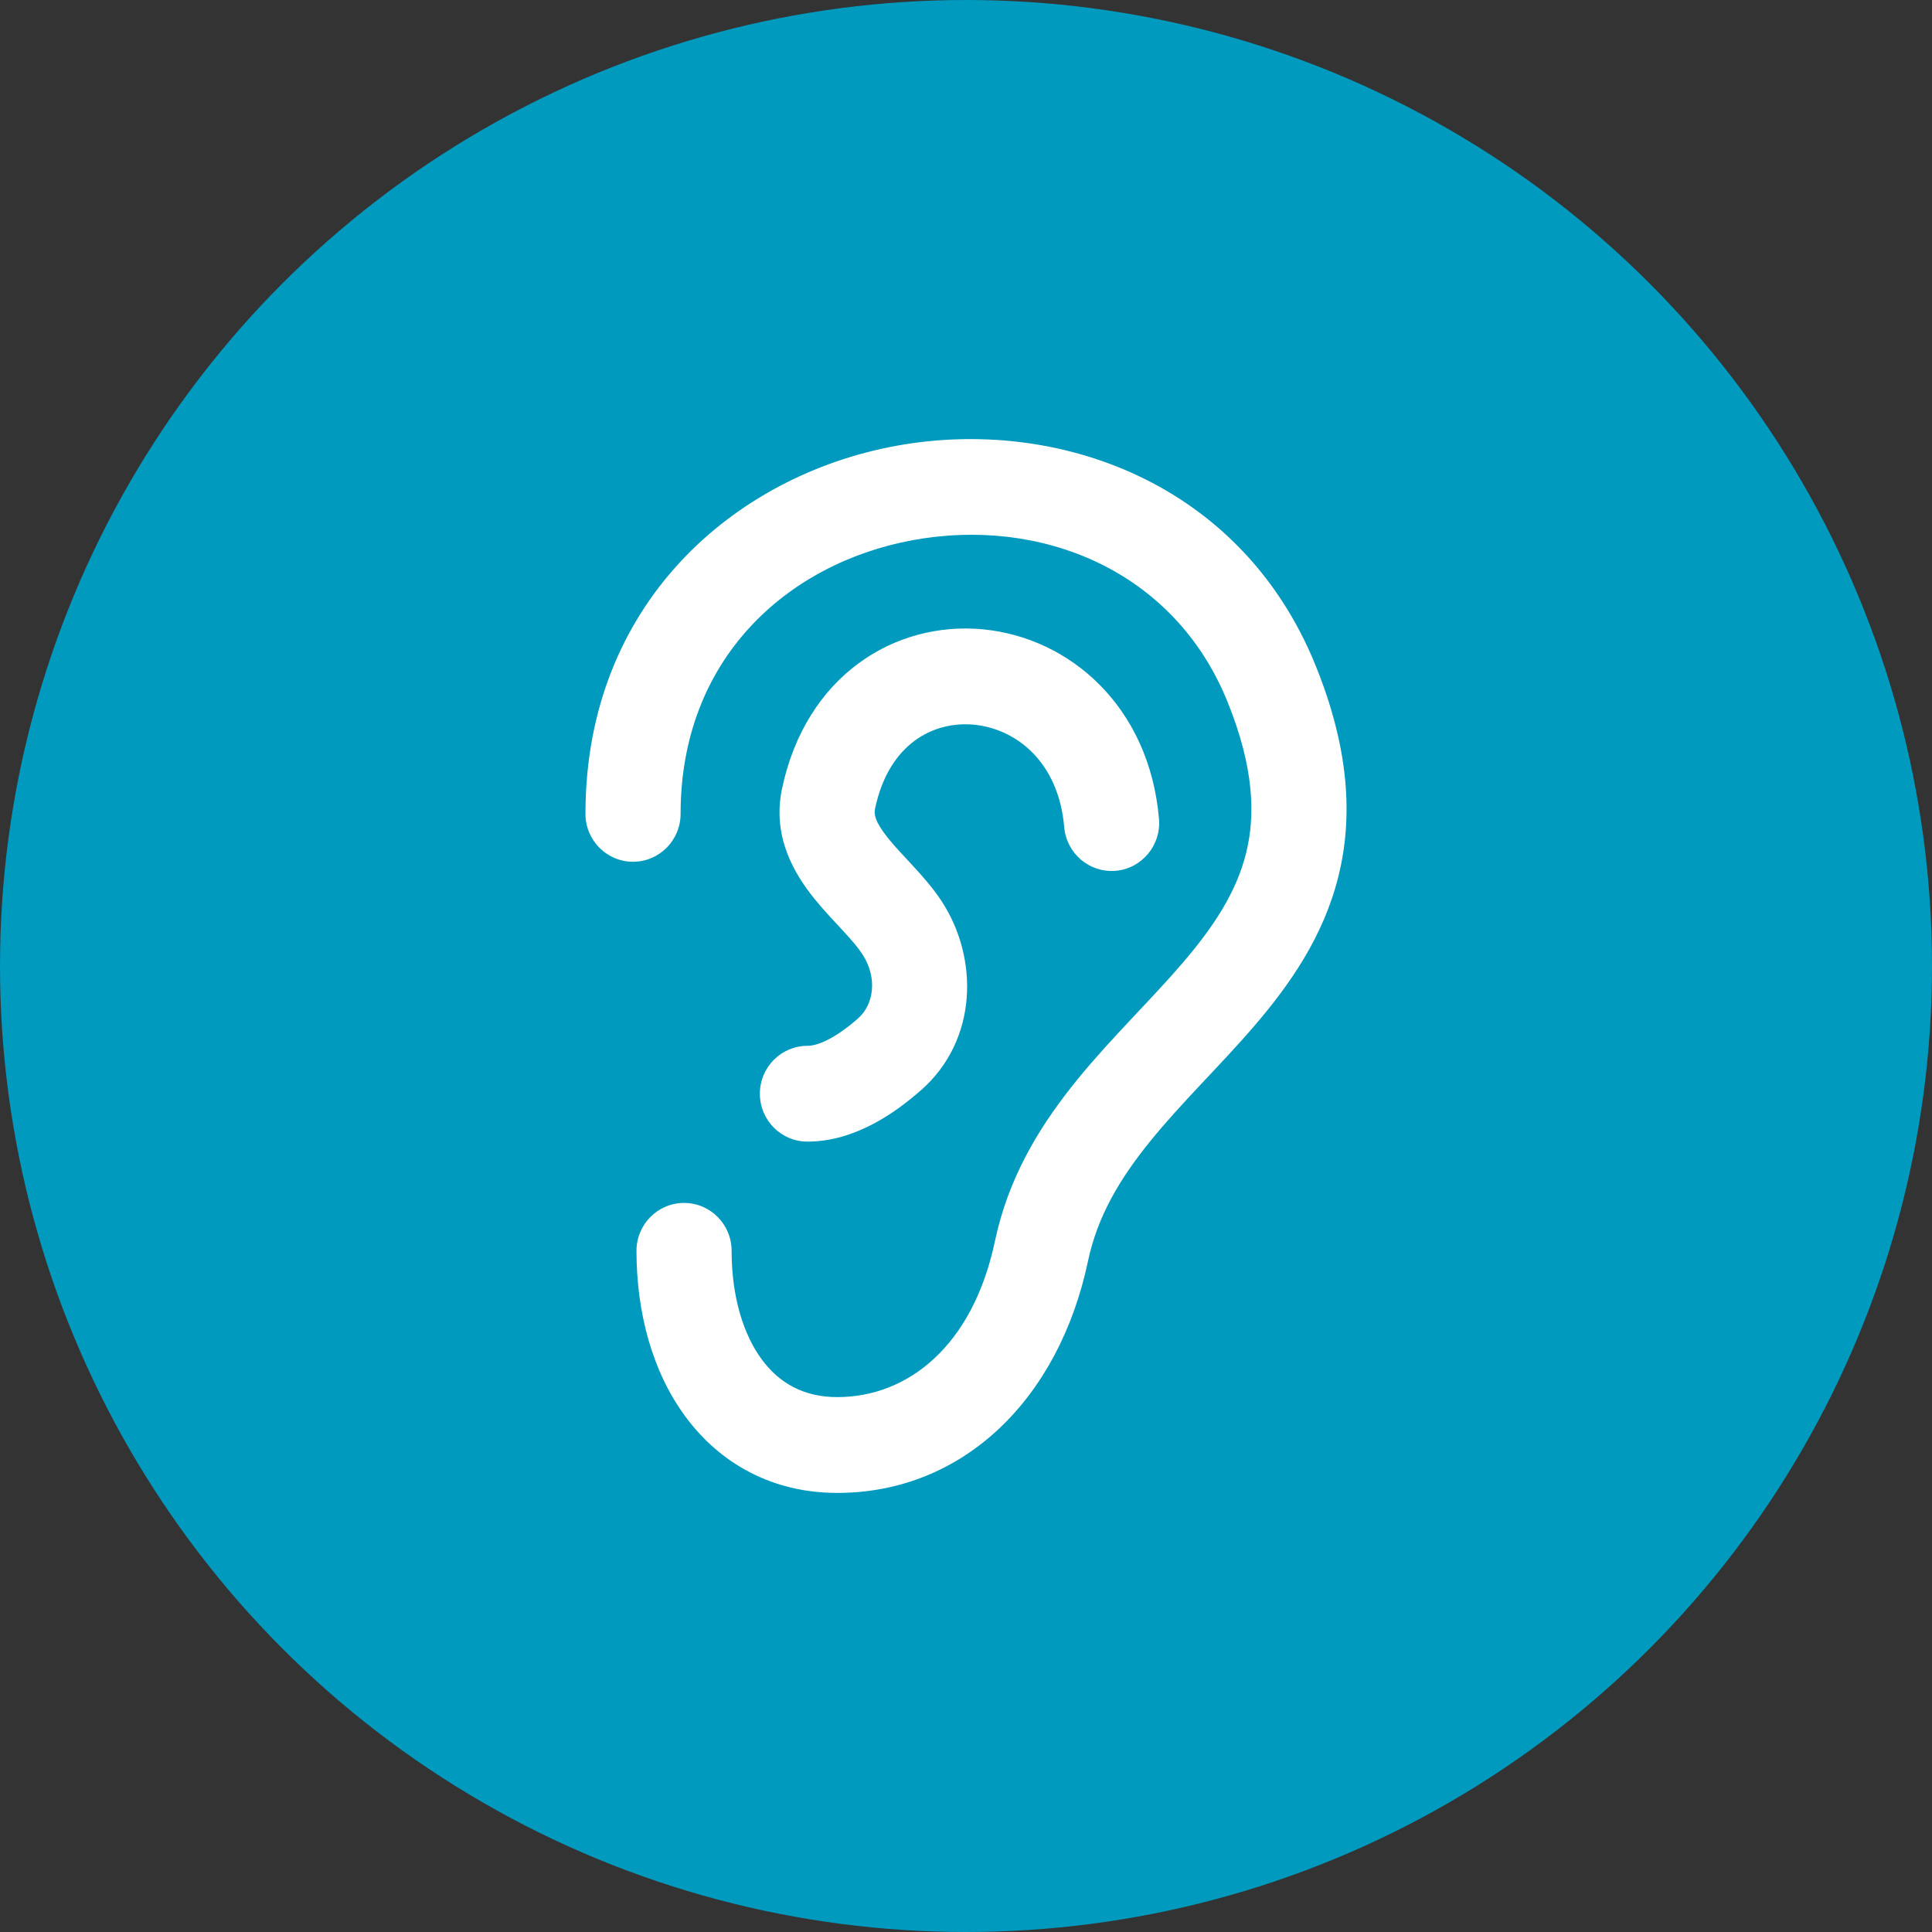 <?xml version="1.0" encoding="UTF-8"?>
<svg xmlns="http://www.w3.org/2000/svg" width="66" height="66" viewBox="0 0 66 66" fill="none">
  <rect x="0" y="0" width="66" height="66" fill="#333333" stroke="none"/>
  <circle cx="33" cy="33" r="33" fill="#009ABF"></circle>
  <path d="M33.579 21.499C36.546 21.782 39.263 24.136 39.593 27.975C39.67 28.875 39.008 29.67 38.114 29.748C37.219 29.825 36.432 29.156 36.355 28.256C36.162 26.003 34.689 24.893 33.275 24.757C31.902 24.627 30.366 25.39 29.894 27.621C29.855 27.803 29.872 28.054 30.342 28.637C30.579 28.931 30.842 29.205 31.18 29.571C31.486 29.902 31.861 30.319 32.164 30.781C33.436 32.719 33.419 35.523 31.459 37.248L31.457 37.246C30.586 38.015 29.201 38.999 27.583 38.999C26.686 38.999 25.958 38.267 25.958 37.363C25.958 36.459 26.686 35.727 27.583 35.727C27.957 35.727 28.569 35.447 29.318 34.785L29.32 34.783C29.838 34.326 29.997 33.414 29.453 32.586L29.451 32.584C29.313 32.372 29.108 32.131 28.802 31.799C28.527 31.502 28.146 31.105 27.818 30.698C27.158 29.878 26.364 28.602 26.716 26.939C27.533 23.078 30.57 21.213 33.579 21.499ZM20 27.802C20 20.626 25.075 16.25 30.6 15.233C36.087 14.223 42.404 16.459 44.946 22.742C46.061 25.498 46.243 27.848 45.72 29.946C45.206 32.008 44.053 33.643 42.853 35.043C42.255 35.74 41.611 36.416 41.012 37.054C40.402 37.705 39.828 38.328 39.305 38.972C38.264 40.252 37.492 41.543 37.17 43.071C36.181 47.775 32.921 51 28.601 51C26.381 51 24.599 49.995 23.419 48.398C22.273 46.848 21.743 44.82 21.743 42.73C21.744 41.827 22.471 41.094 23.368 41.094C24.266 41.094 24.993 41.827 24.993 42.73C24.993 44.306 25.398 45.595 26.026 46.444C26.619 47.247 27.452 47.727 28.601 47.727C31.018 47.727 33.236 45.978 33.99 42.392L34.087 41.976C34.602 39.935 35.651 38.299 36.789 36.898C37.393 36.155 38.039 35.458 38.651 34.806C39.275 34.142 39.856 33.531 40.394 32.903C41.467 31.652 42.235 30.48 42.567 29.149C42.89 27.853 42.843 26.222 41.935 23.977C40.099 19.439 35.511 17.656 31.184 18.452C26.896 19.242 23.25 22.5 23.25 27.802C23.25 28.706 22.522 29.439 21.625 29.439C20.727 29.439 20 28.706 20 27.802Z" fill="white"></path>
</svg>
